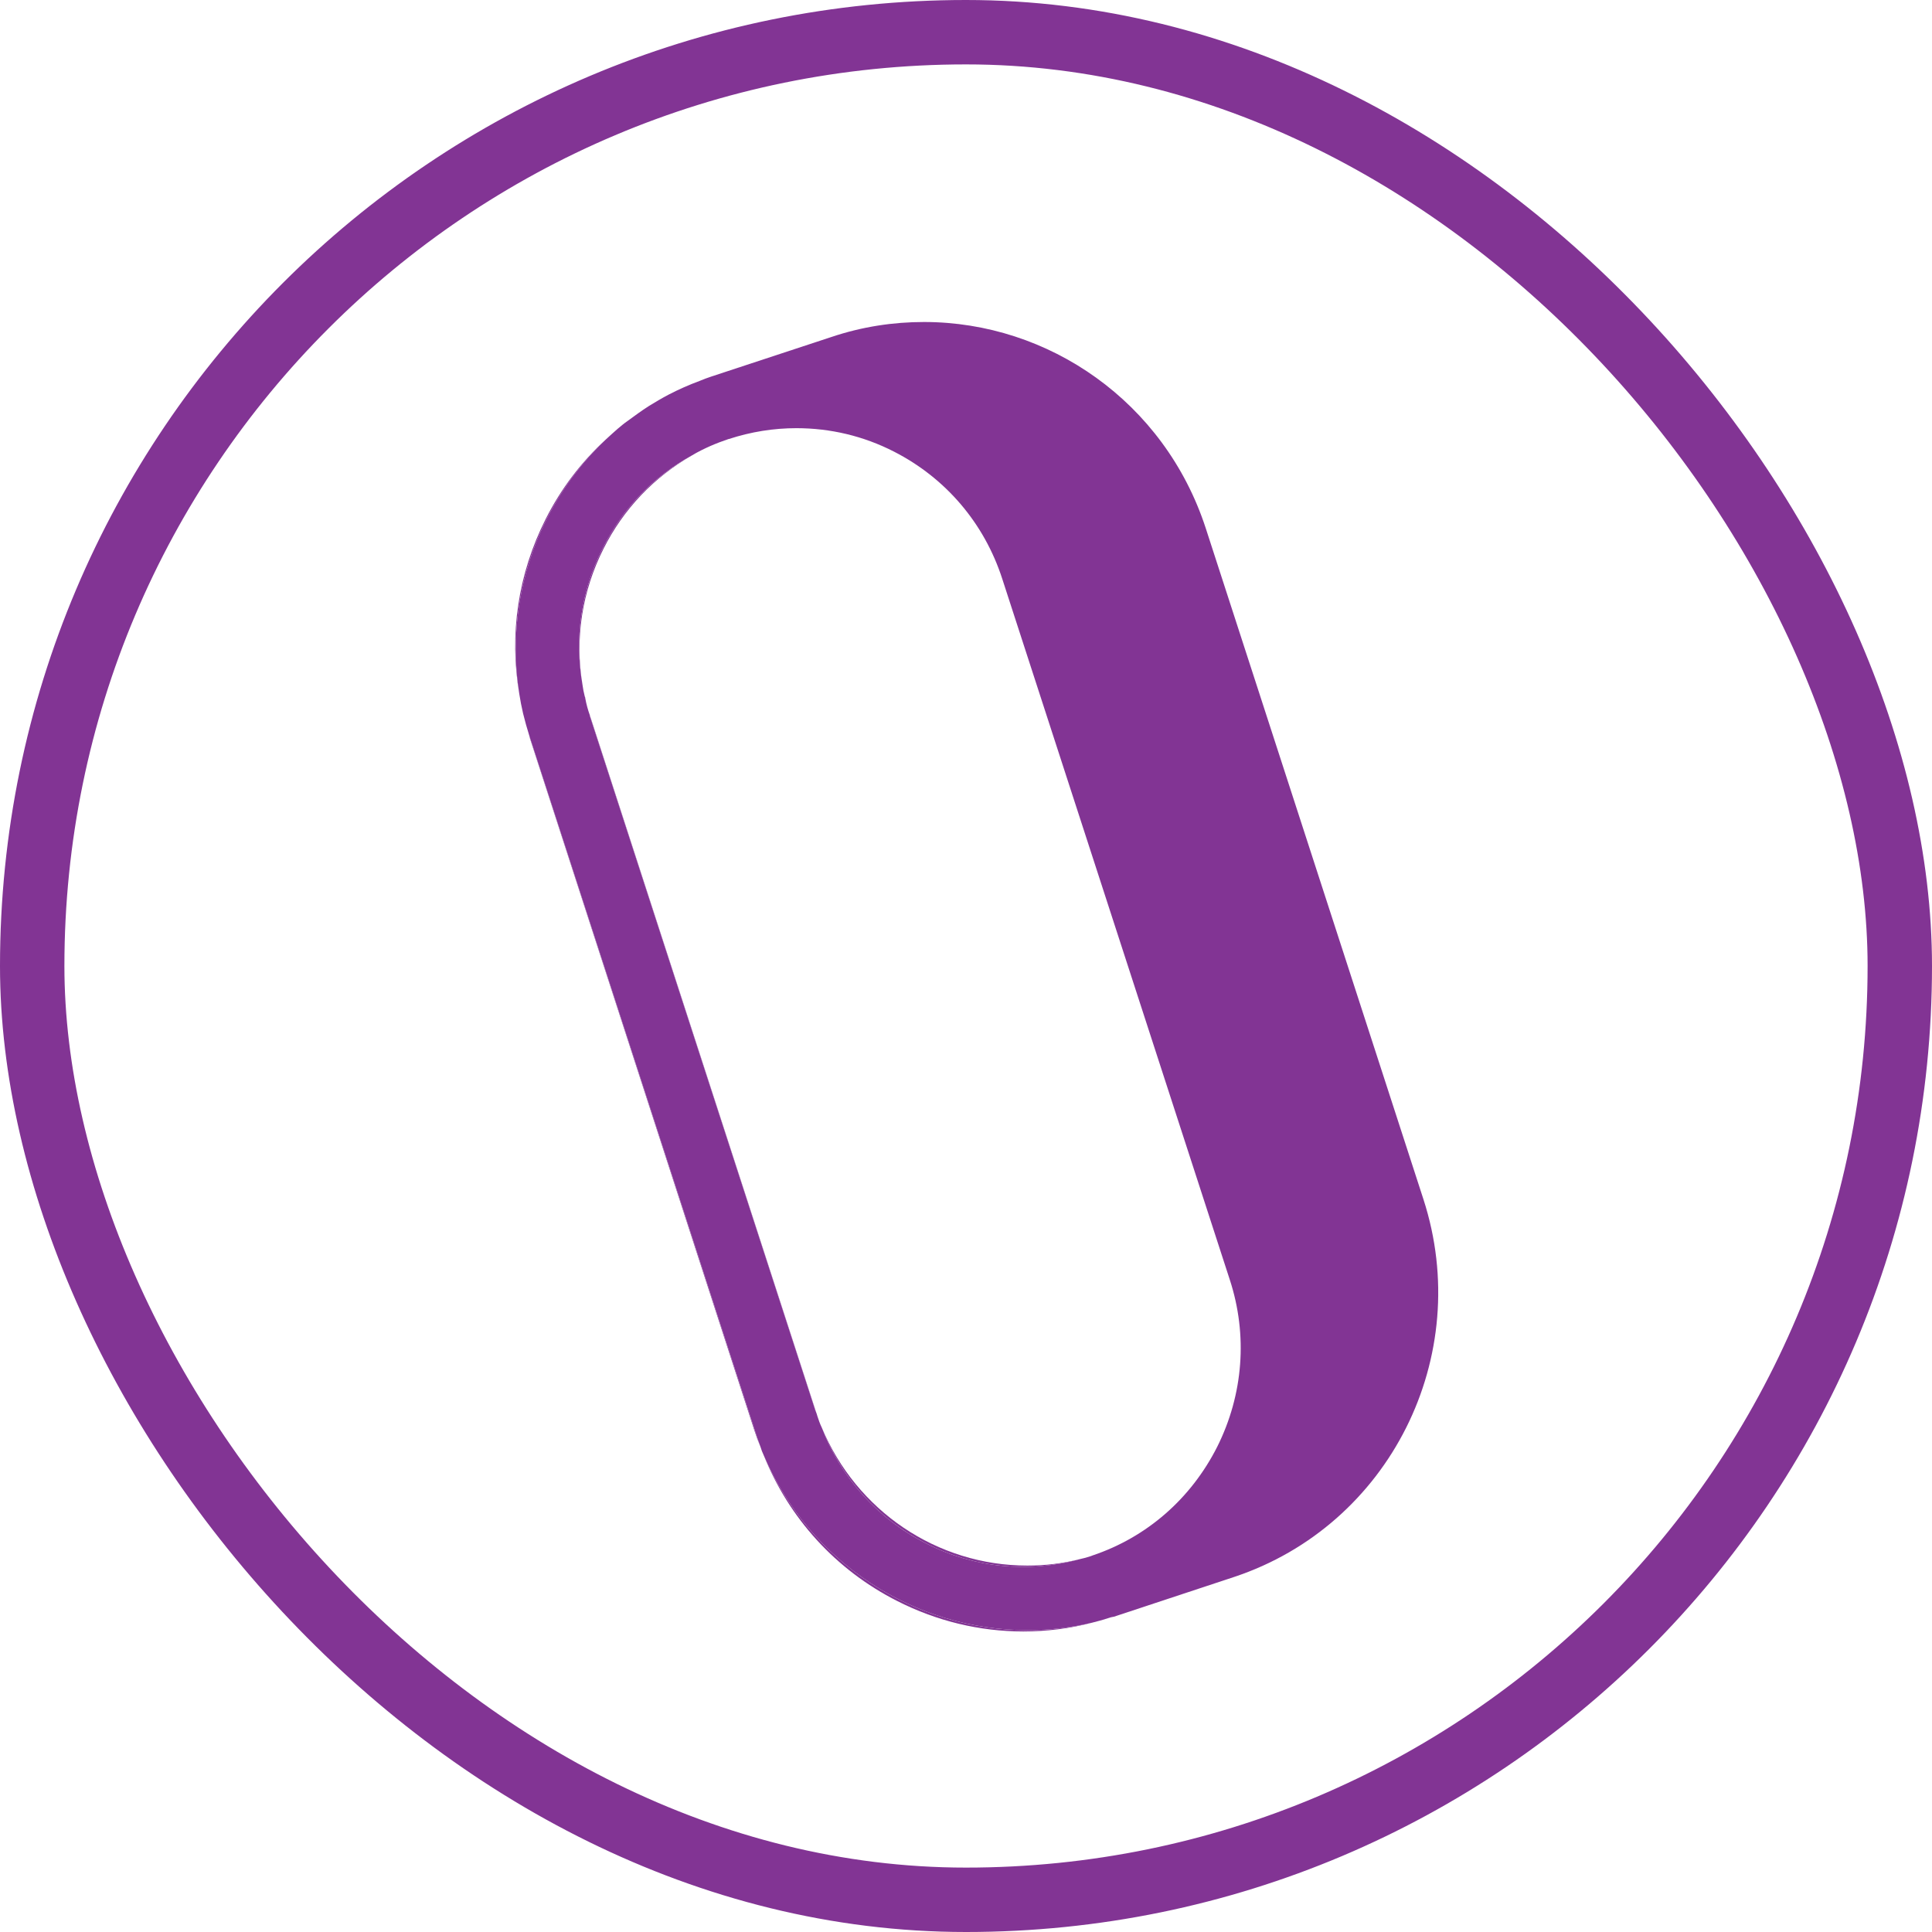 <svg xmlns="http://www.w3.org/2000/svg" fill="none" viewBox="0 0 90 90" height="90" width="90">
<rect stroke-width="3" stroke="#823494" rx="43.5" height="87" width="87" y="1.5" x="1.5"></rect>
<g clip-path="url(#clip0_67_457)">
<path fill="#823494" d="M47.86 72.931C43.641 72.931 39.887 70.368 38.278 66.493C39.172 68.84 40.876 70.741 43.116 71.885C45.357 73.04 47.895 73.293 50.303 72.631C49.492 72.835 48.682 72.931 47.86 72.931ZM24.655 34.267C24.655 34.267 24.679 34.363 24.691 34.411L35.143 66.638C35.227 66.903 35.322 67.155 35.429 67.408C35.37 67.239 35.31 67.071 35.251 66.903L24.655 34.267ZM28.112 25.566C29.041 23.713 30.471 22.221 32.223 21.222C30.448 22.184 29.006 23.677 28.076 25.542C27.063 27.527 26.753 29.742 27.134 31.896C26.777 29.754 27.111 27.552 28.112 25.566Z"></path>
<path fill="#823494" d="M66.309 55.867L56.167 24.603C54.248 18.718 48.849 15 43.045 15C41.615 15 40.161 15.217 38.731 15.698L33.141 17.539C32.95 17.599 32.772 17.672 32.593 17.744C32.104 17.924 31.616 18.141 31.151 18.381C30.829 18.55 30.531 18.73 30.233 18.911C29.887 19.128 29.554 19.38 29.22 19.621C29.065 19.729 28.922 19.85 28.779 19.97C28.588 20.139 28.398 20.307 28.219 20.475C25.073 23.448 23.488 27.888 24.191 32.329C24.238 32.63 24.298 32.943 24.369 33.243C24.453 33.58 24.548 33.929 24.655 34.266L35.251 66.902C35.31 67.071 35.37 67.239 35.429 67.408C35.465 67.528 35.513 67.66 35.572 67.781C37.718 72.811 42.616 75.94 47.86 75.94C48.861 75.94 49.862 75.832 50.875 75.591C51.173 75.519 51.471 75.434 51.757 75.338C51.852 75.326 51.936 75.302 52.031 75.266L57.489 73.461C64.736 71.054 68.68 63.184 66.309 55.867ZM50.827 72.486C50.648 72.546 50.482 72.594 50.303 72.63C47.895 73.292 45.357 73.04 43.116 71.884C40.876 70.741 39.172 68.84 38.278 66.493C38.194 66.325 38.135 66.144 38.075 65.964L38.051 65.879L38.016 65.783C38.016 65.783 37.992 65.735 37.98 65.699L27.516 33.472C27.516 33.472 27.48 33.376 27.48 33.328C27.385 33.063 27.313 32.798 27.265 32.533C27.265 32.509 27.265 32.485 27.242 32.449C27.194 32.269 27.158 32.076 27.134 31.896C26.753 29.742 27.063 27.527 28.076 25.542C29.006 23.677 30.448 22.184 32.223 21.221C32.498 21.053 32.795 20.909 33.093 20.776C33.367 20.656 33.654 20.548 33.94 20.451H33.952C34.988 20.114 36.037 19.946 37.098 19.946C38.671 19.946 40.22 20.307 41.651 21.041C44.07 22.28 45.858 24.387 46.692 26.974L57.287 59.61C58.133 62.197 57.919 64.965 56.703 67.396C55.487 69.802 53.437 71.608 50.887 72.462C50.863 72.474 50.851 72.474 50.827 72.486Z"></path>
<path fill="#823494" d="M47.86 75.94C42.616 75.94 37.718 72.811 35.572 67.781C36.752 70.729 38.933 73.124 41.77 74.568C43.629 75.519 45.643 76 47.669 76C48.742 76 49.826 75.868 50.875 75.591C49.862 75.832 48.861 75.94 47.86 75.94ZM38.016 65.783L27.48 33.328C27.48 33.328 27.504 33.424 27.516 33.472L37.98 65.699C37.98 65.699 38.004 65.759 38.016 65.783ZM28.219 20.476C27.087 21.511 26.133 22.762 25.418 24.182C24.131 26.733 23.714 29.561 24.191 32.329C23.488 27.889 25.073 23.448 28.219 20.476Z"></path>
</g>
<defs>
<clipPath id="clip0_67_457">
<rect transform="translate(24 15)" fill="white" height="61" width="43"></rect>
</clipPath>
</defs>
</svg>
